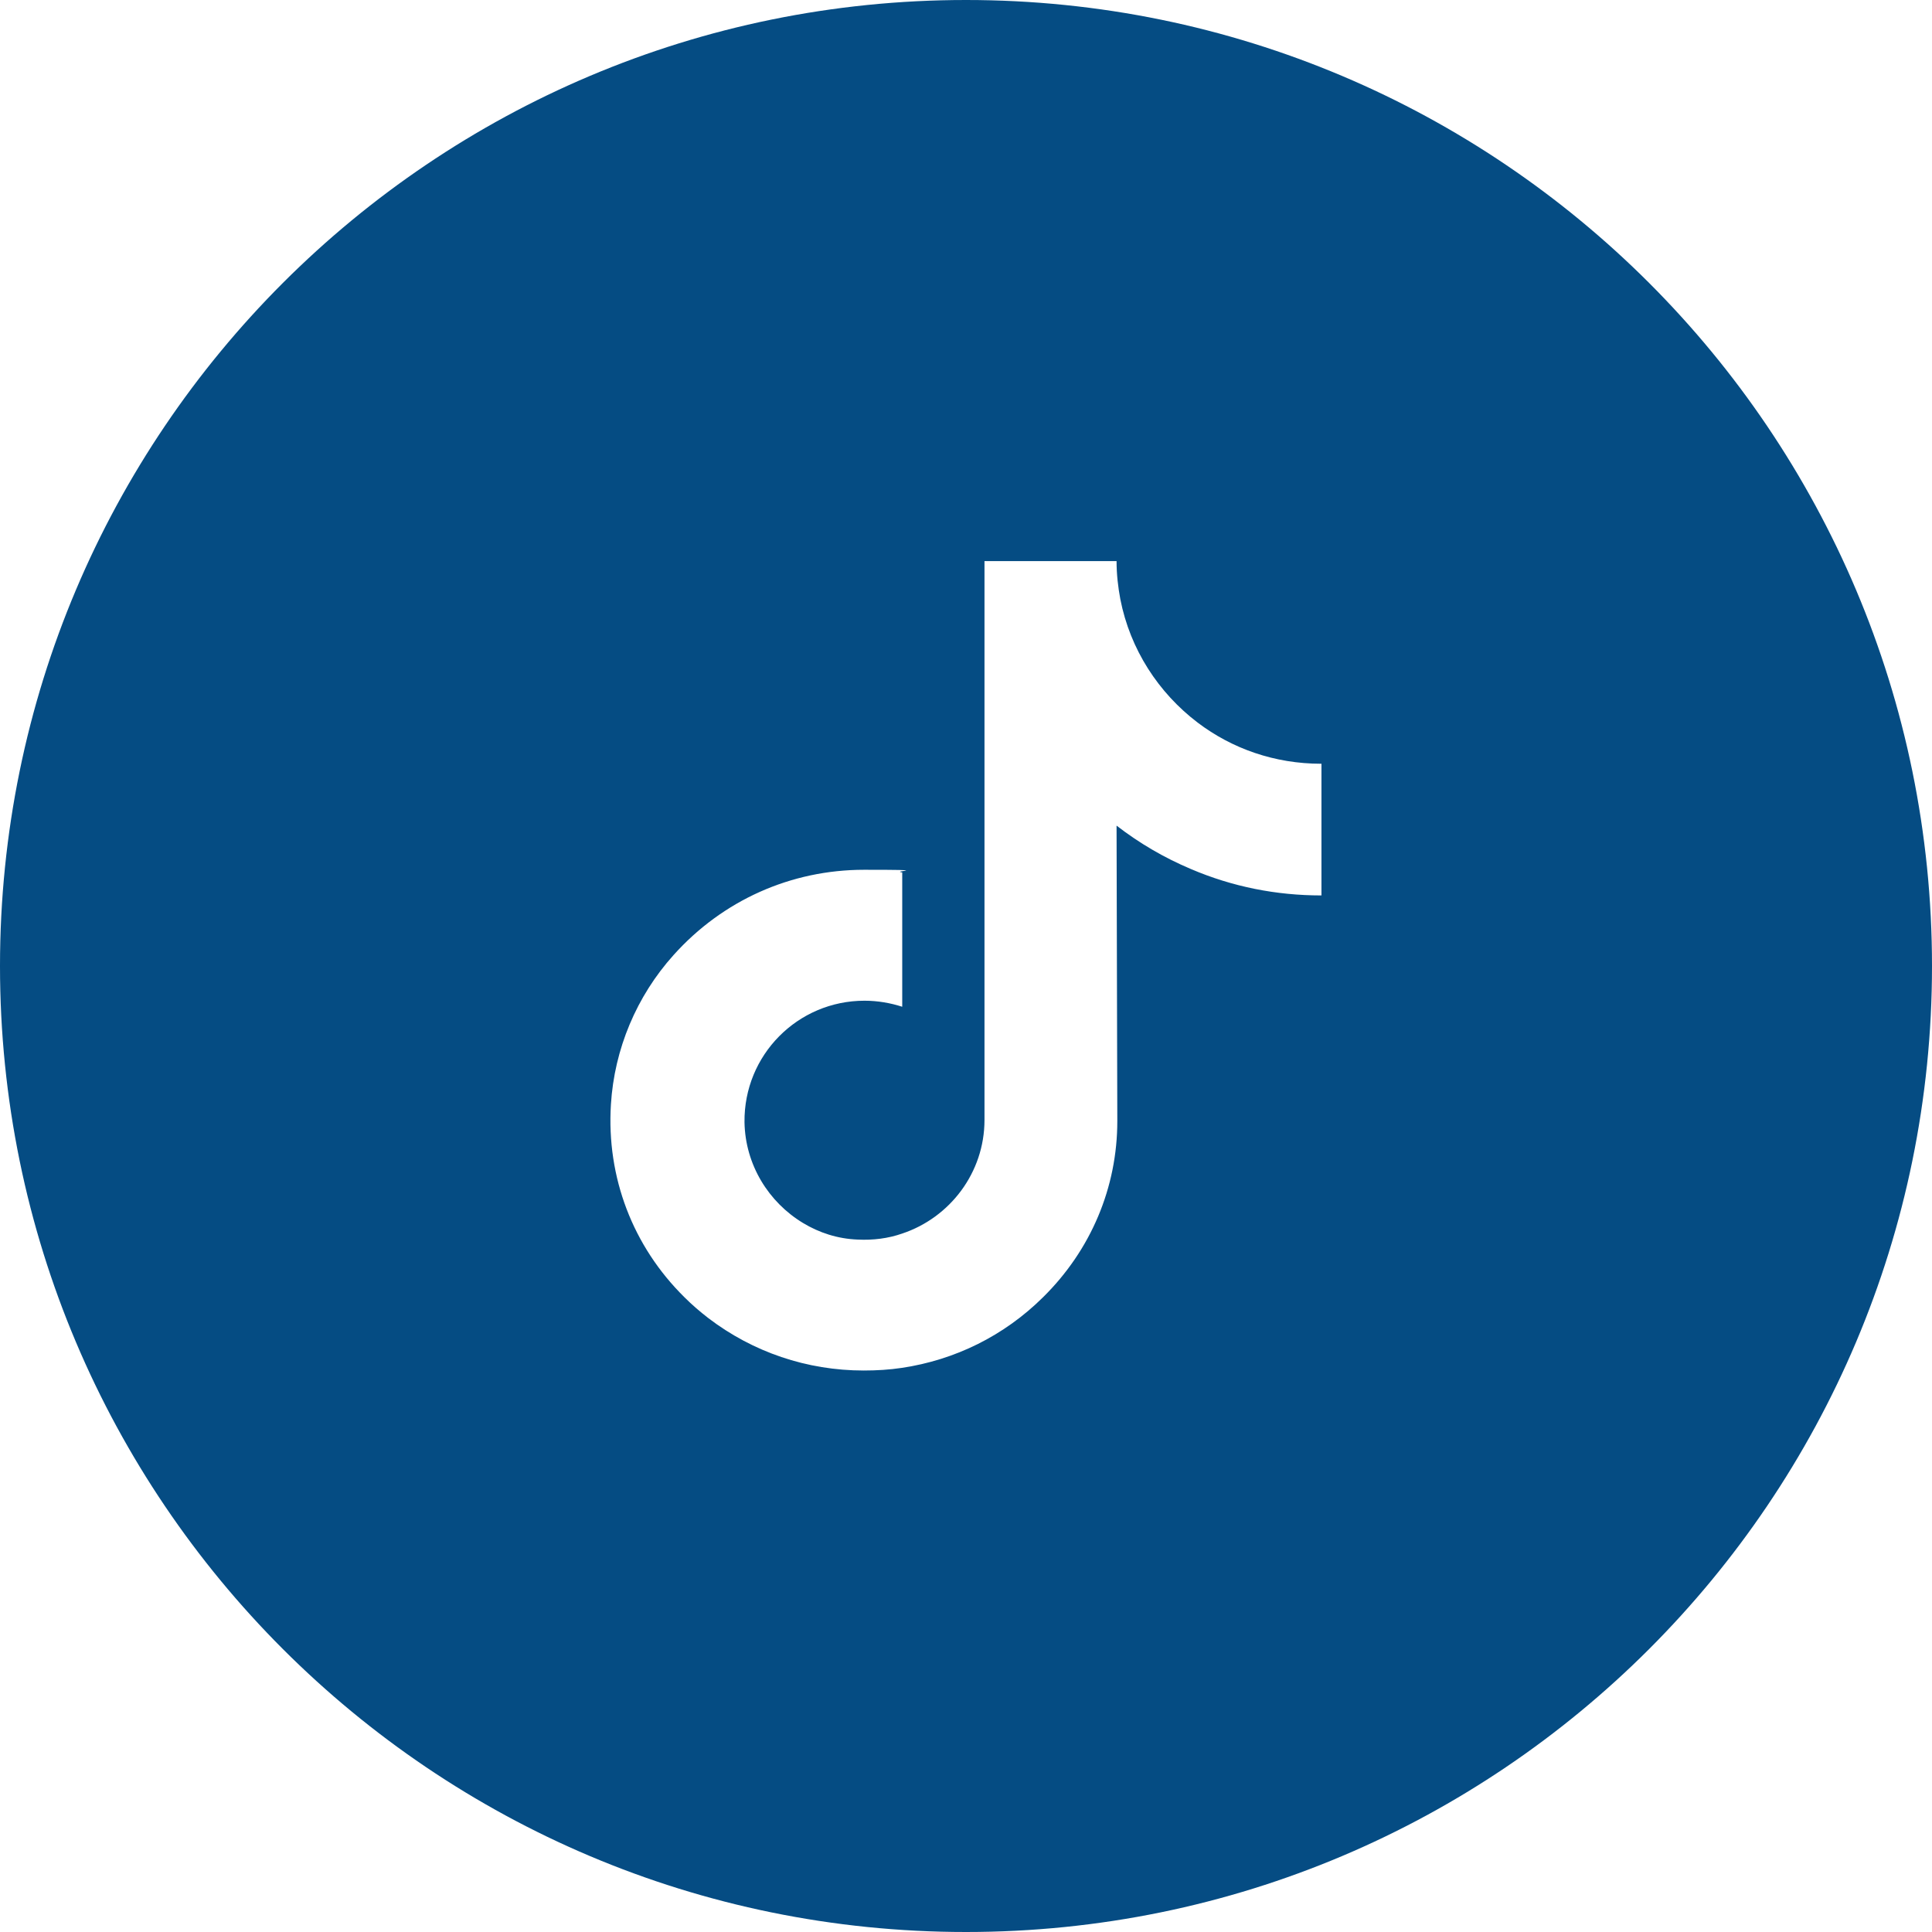 <?xml version="1.0" encoding="UTF-8"?>
<svg xmlns="http://www.w3.org/2000/svg" version="1.1" viewBox="0 0 512 512">
  <defs>
    <style>
      .cls-1 {
        fill: #054c83;
      }
    </style>
  </defs>
  <!-- Generator: Adobe Illustrator 28.7.5, SVG Export Plug-In . SVG Version: 1.2.0 Build 176)  -->
  <g>
    <g id="Capa_1">
      <path class="cls-1" d="M256,0C114.6,0,0,114.6,0,256s114.6,256,256,256,256-114.6,256-256S397.4,0,256,0ZM350.2,211.9v25.4c-12,0-23.6-2.3-34.6-7-7.1-3-13.6-6.8-19.7-11.5l.2,78.3c0,17.6-7,34.2-19.7,46.7-10.3,10.2-23.3,16.6-37.4,18.7-3.3.5-6.7.7-10.1.7-15.1,0-29.4-4.9-41.2-13.9-2.2-1.7-4.3-3.5-6.3-5.5-13.7-13.5-20.7-31.8-19.5-51.1.9-14.7,6.8-28.7,16.6-39.6,13-14.5,31.1-22.6,50.5-22.6s6.8.3,10.1.7v35.6c-3.1-1-6.5-1.6-10-1.6-17.7,0-32,14.4-31.8,32.2.2,11.3,6.4,21.2,15.5,26.7,4.3,2.6,9.2,4.2,14.5,4.4,4.1.2,8.1-.3,11.8-1.6,12.6-4.2,21.8-16.1,21.8-30.1v-52.4s0-95.7,0-95.7h35c0,3.5.4,6.9,1,10.1,2.6,13.3,10.1,24.8,20.5,32.7,9.1,6.9,20.4,10.9,32.7,10.9s.1,0,.1,0v9.4h0Z"/>
    </g>
  </g>
</svg>